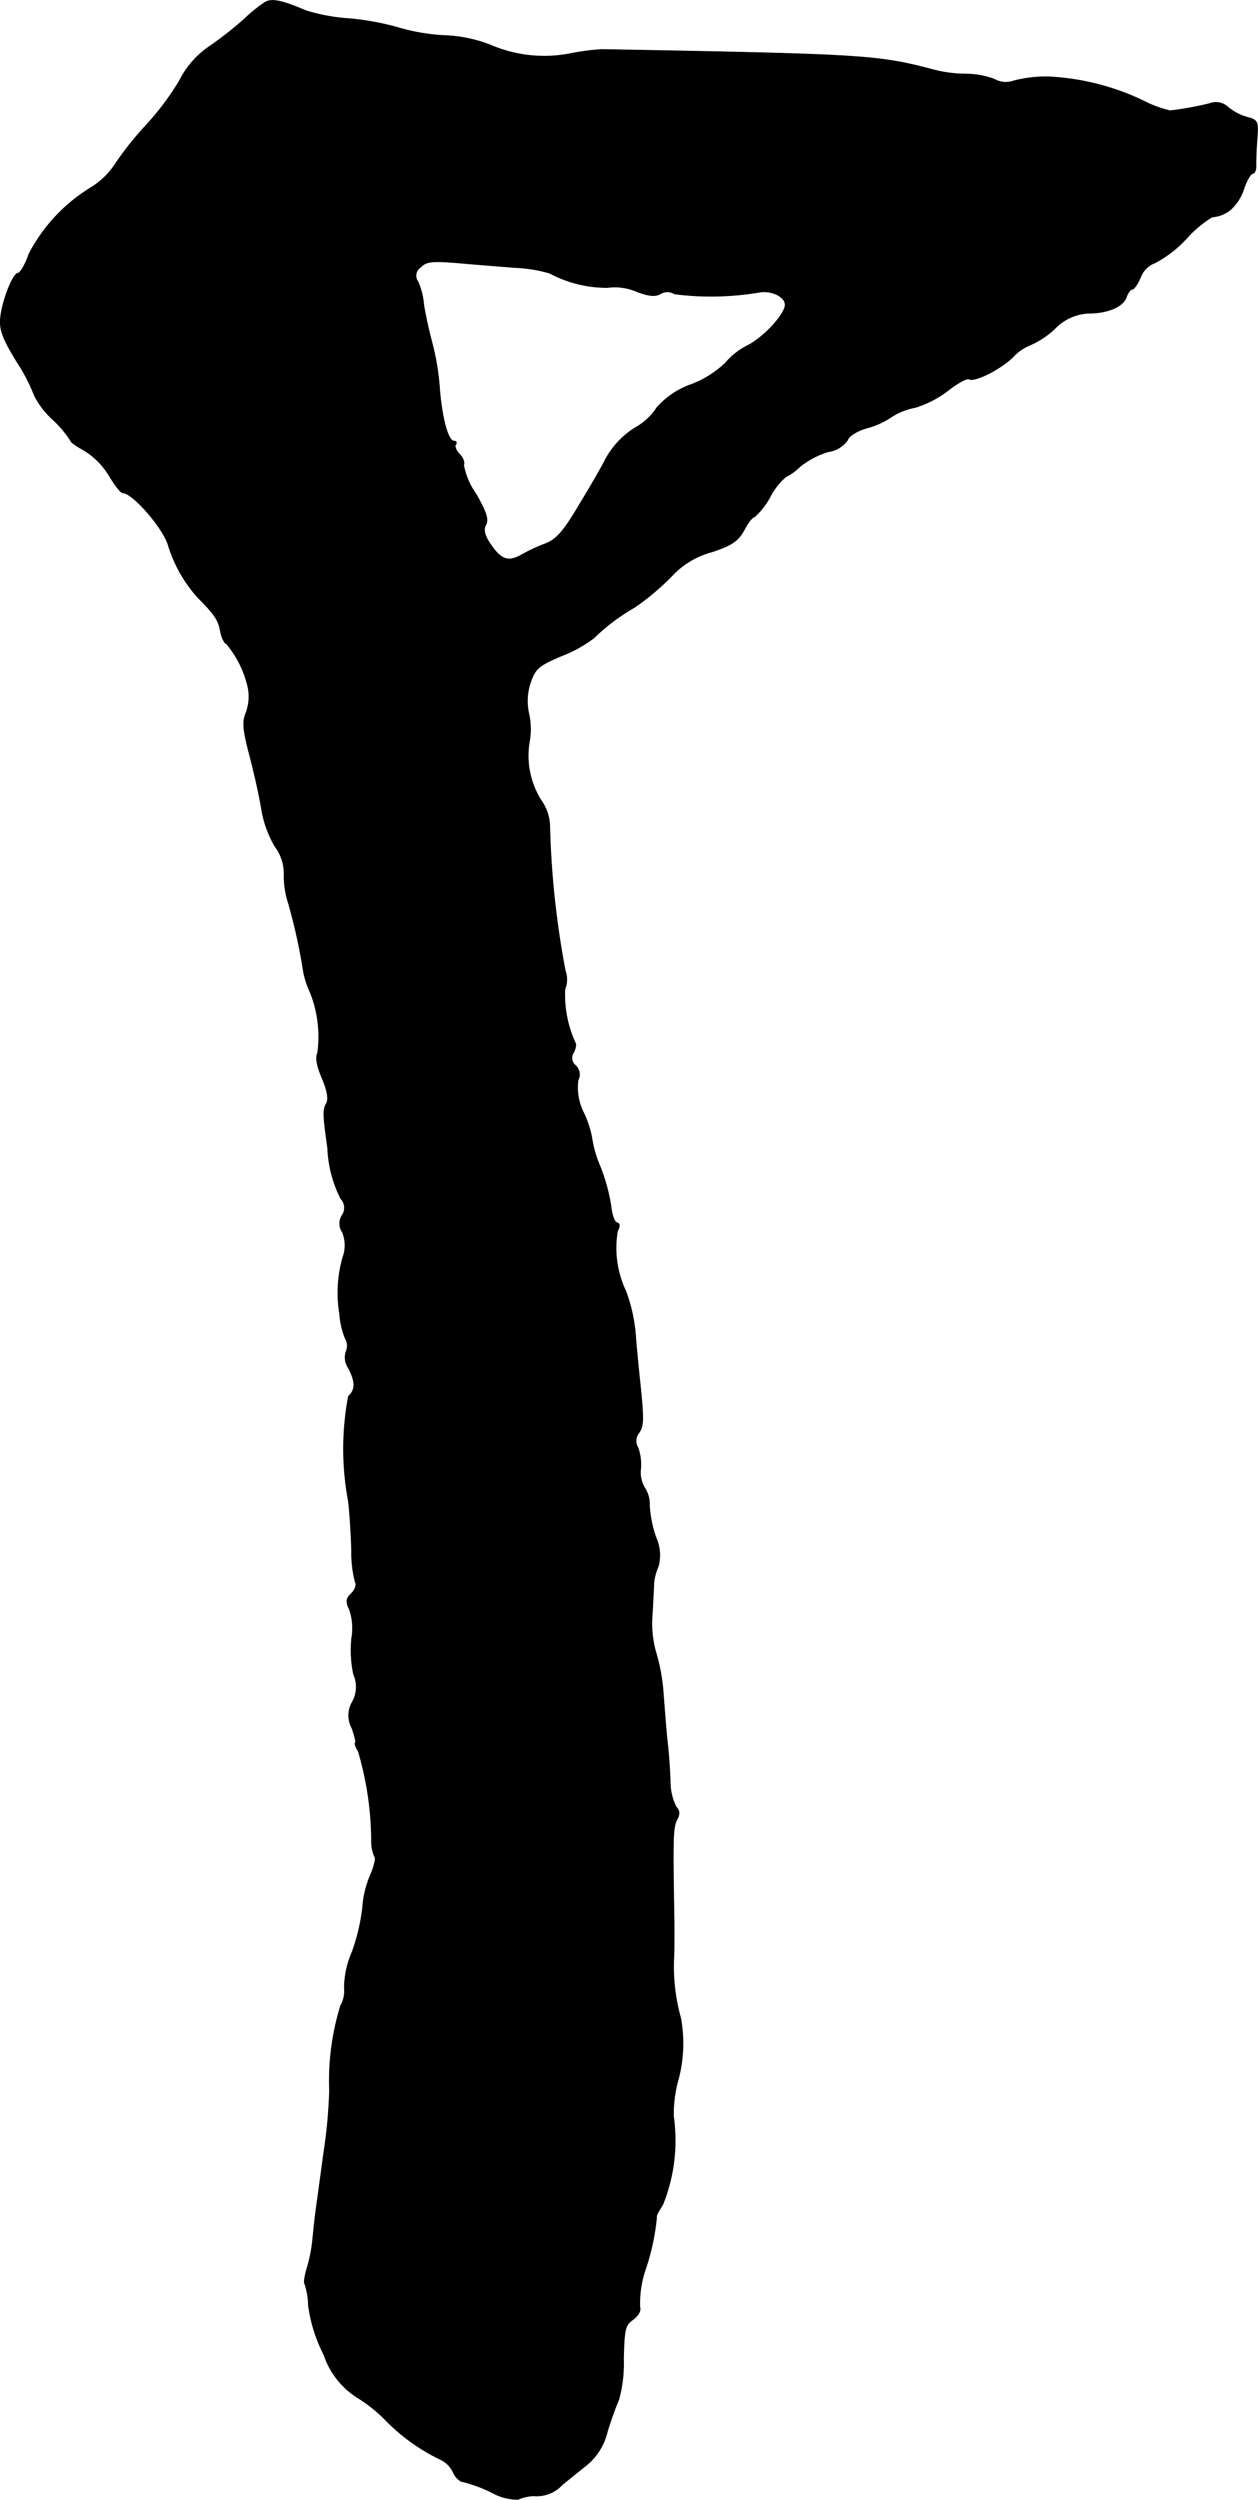 <?xml version="1.0" encoding="UTF-8"?>
<svg xmlns="http://www.w3.org/2000/svg"
     version="1.1"
     width="6.731mm"
     height="13.373mm"
     viewBox="0 0 19.081 37.907">
   <defs>
      <style type="text/css"><![CDATA[
      .a {
        stroke: #000;
        stroke-linecap: round;
        stroke-linejoin: round;
        stroke-width: 0.01px;
      }
    ]]></style>
   </defs>
   <path class="a"
         d="M4.018.034a2.425,2.425,0,0,0-.327.267,5.557,5.557,0,0,1-.503.394,1.377,1.377,0,0,0-.466.527,4.134,4.134,0,0,1-.497.666,4.888,4.888,0,0,0-.466.581,1.182,1.182,0,0,1-.382.376A2.565,2.565,0,0,0,.439,3.85C.384,4.013.305,4.141.275,4.141c-.079,0-.242.418-.267.678-.018.176.03.309.248.666a2.718,2.718,0,0,1,.267.515,1.304,1.304,0,0,0,.273.357,1.578,1.578,0,0,1,.273.321c0,.024.097.091.218.157A1.153,1.153,0,0,1,1.656,7.212c.085.145.176.26.206.26.145,0,.588.503.684.775a2.12,2.12,0,0,0,.454.812c.26.26.315.345.345.521.018.091.061.176.091.182a1.565,1.565,0,0,1,.327.666.709.709,0,0,1-.03.376c-.061.145-.048.26.061.678.073.279.151.636.176.806a1.682,1.682,0,0,0,.2.545.679.679,0,0,1,.139.412,1.347,1.347,0,0,0,.067.454,8.557,8.557,0,0,1,.23,1.054,1.484,1.484,0,0,0,.103.303,1.821,1.821,0,0,1,.109.909c-.036.067-.012.2.067.382.079.188.103.315.067.382-.055.103-.055.164.018.678a1.844,1.844,0,0,0,.2.769.202.202,0,0,1,.018.254.229.229,0,0,0,.006.254.528.528,0,0,1,.006.382,1.955,1.955,0,0,0-.048.86,1.189,1.189,0,0,0,.085.369.215.215,0,0,1,.012.2.28.28,0,0,0,.036.248c.109.212.109.327,0,.43a4.302,4.302,0,0,0,0,1.593c.024.2.042.539.048.757a1.775,1.775,0,0,0,.055.466c.024.036,0,.115-.055.17-.085.079-.091.127-.03.254a.885.885,0,0,1,.03.436,1.784,1.784,0,0,0,.03.539.468.468,0,0,1-.018.418.404.404,0,0,0-.006.4c.042.121.067.224.048.224-.012,0,.006.061.048.127a4.851,4.851,0,0,1,.2,1.369.564.564,0,0,0,.048.23c.024.024-.012.157-.073.297a1.471,1.471,0,0,0-.109.466,3.051,3.051,0,0,1-.157.672,1.394,1.394,0,0,0-.121.551.443.443,0,0,1-.055.267,3.852,3.852,0,0,0-.17,1.29,7.645,7.645,0,0,1-.091.969c-.055.418-.115.836-.127.939-.012.097-.03.279-.042.394a2.301,2.301,0,0,1-.085.406c-.03.103-.048.206-.03.224a1.107,1.107,0,0,1,.055.327,2.325,2.325,0,0,0,.236.751,1.224,1.224,0,0,0,.509.648,2.244,2.244,0,0,1,.442.357,2.917,2.917,0,0,0,.818.581.402.402,0,0,1,.188.188c.036.085.109.151.157.151a2.189,2.189,0,0,1,.424.157.82.82,0,0,0,.406.109.675.675,0,0,1,.23-.055.528.528,0,0,0,.442-.17c.091-.073.254-.206.369-.297a.929.929,0,0,0,.315-.515c.061-.194.139-.406.17-.472a2.05,2.05,0,0,0,.073-.624c.012-.448.024-.515.145-.594.079-.061.121-.133.103-.188a1.582,1.582,0,0,1,.079-.557,3.496,3.496,0,0,0,.176-.812c-.012-.012.03-.091.091-.182a2.606,2.606,0,0,0,.164-1.345,1.954,1.954,0,0,1,.061-.515,2.127,2.127,0,0,0,.048-.975,2.891,2.891,0,0,1-.103-.933c.006-.133.006-.472,0-.757-.018-1.06-.012-1.205.048-1.32.042-.079.042-.133-.012-.188a.847.847,0,0,1-.091-.388c-.006-.176-.024-.436-.042-.588s-.042-.472-.061-.715a2.936,2.936,0,0,0-.109-.636,1.58,1.58,0,0,1-.061-.588c.012-.218.024-.436.024-.485a.849.849,0,0,1,.067-.248.649.649,0,0,0-.036-.442,1.807,1.807,0,0,1-.097-.478.458.458,0,0,0-.073-.273.453.453,0,0,1-.061-.285.753.753,0,0,0-.042-.327.193.193,0,0,1,.018-.224c.073-.109.073-.212.006-.842-.018-.17-.042-.424-.055-.575a2.484,2.484,0,0,0-.151-.727,1.529,1.529,0,0,1-.127-.915c.042-.073.036-.115-.012-.127-.036-.012-.073-.121-.085-.236A2.822,2.822,0,0,0,9.106,17.696a1.748,1.748,0,0,1-.127-.43,1.532,1.532,0,0,0-.121-.382.855.855,0,0,1-.091-.503.188.188,0,0,0-.036-.224.146.146,0,0,1-.03-.2c.03-.061.042-.127.024-.145a1.751,1.751,0,0,1-.157-.812.39.39,0,0,0,.006-.279,13.511,13.511,0,0,1-.236-2.211.696.696,0,0,0-.127-.369,1.268,1.268,0,0,1-.182-.89,1.116,1.116,0,0,0-.006-.424A.86.86,0,0,1,8.046,10.349c.073-.212.121-.254.46-.4A2.042,2.042,0,0,0,9.003,9.677a3.044,3.044,0,0,1,.618-.466,3.797,3.797,0,0,0,.563-.472,1.276,1.276,0,0,1,.606-.369c.315-.103.406-.17.497-.333.055-.109.127-.2.157-.2a1.134,1.134,0,0,0,.236-.303,1.027,1.027,0,0,1,.236-.303.843.843,0,0,0,.218-.157,1.285,1.285,0,0,1,.424-.224.437.437,0,0,0,.297-.176c.018-.061.139-.139.285-.182a1.218,1.218,0,0,0,.388-.176,1.002,1.002,0,0,1,.357-.139,1.588,1.588,0,0,0,.491-.254c.145-.115.291-.194.321-.176.085.048.472-.145.666-.333a.713.713,0,0,1,.26-.182,1.33,1.33,0,0,0,.369-.242.757.757,0,0,1,.527-.242c.285,0,.527-.103.569-.254.024-.061.061-.109.085-.109.03,0,.085-.085.127-.182a.368.368,0,0,1,.218-.218,1.786,1.786,0,0,0,.472-.363,1.77,1.77,0,0,1,.394-.333.486.486,0,0,0,.285-.115.714.714,0,0,0,.2-.321c.042-.121.103-.224.133-.224s.055-.061.048-.139c0-.073.006-.254.018-.4.018-.254.006-.273-.157-.315a.806.806,0,0,1-.285-.151.266.266,0,0,0-.279-.055,4.862,4.862,0,0,1-.6.109,1.787,1.787,0,0,1-.333-.115,3.755,3.755,0,0,0-1.514-.4,1.992,1.992,0,0,0-.521.061.352.352,0,0,1-.297-.024,1.26,1.26,0,0,0-.43-.079,1.916,1.916,0,0,1-.503-.067C13.309.834,13.116.821,9.124.749A3.718,3.718,0,0,0,8.664.809,2.053,2.053,0,0,1,7.44.682,2.124,2.124,0,0,0,6.732.537,3.008,3.008,0,0,1,6.035.416,4.149,4.149,0,0,0,5.308.282,2.805,2.805,0,0,1,4.642.161C4.273.004,4.121-.027,4.018.034ZM7.816,4.056a2.182,2.182,0,0,1,.521.085,1.844,1.844,0,0,0,.878.218.828.828,0,0,1,.442.061c.176.067.279.079.357.036a.203.203,0,0,1,.218,0,4.386,4.386,0,0,0,1.308-.03c.188-.018.369.079.369.194,0,.139-.309.478-.557.612a1.076,1.076,0,0,0-.351.273,1.547,1.547,0,0,1-.509.321,1.247,1.247,0,0,0-.527.351.933.933,0,0,1-.291.285,1.273,1.273,0,0,0-.503.527c-.042.085-.212.382-.382.66-.236.4-.345.527-.515.594a2.7,2.7,0,0,0-.376.176c-.2.109-.309.061-.472-.188-.079-.121-.097-.206-.055-.279.042-.079,0-.2-.157-.472a1.08,1.08,0,0,1-.182-.43c.018-.036-.006-.103-.055-.157-.055-.055-.085-.121-.067-.151.024-.03.012-.055-.024-.055-.091,0-.182-.351-.218-.787a3.792,3.792,0,0,0-.121-.727c-.048-.182-.103-.436-.121-.563A1.046,1.046,0,0,0,6.338,4.268a.152.152,0,0,1,.034-.212l.008-.005c.085-.091.176-.097.557-.067C7.192,4.007,7.586,4.038,7.816,4.056Z"/>
</svg>
